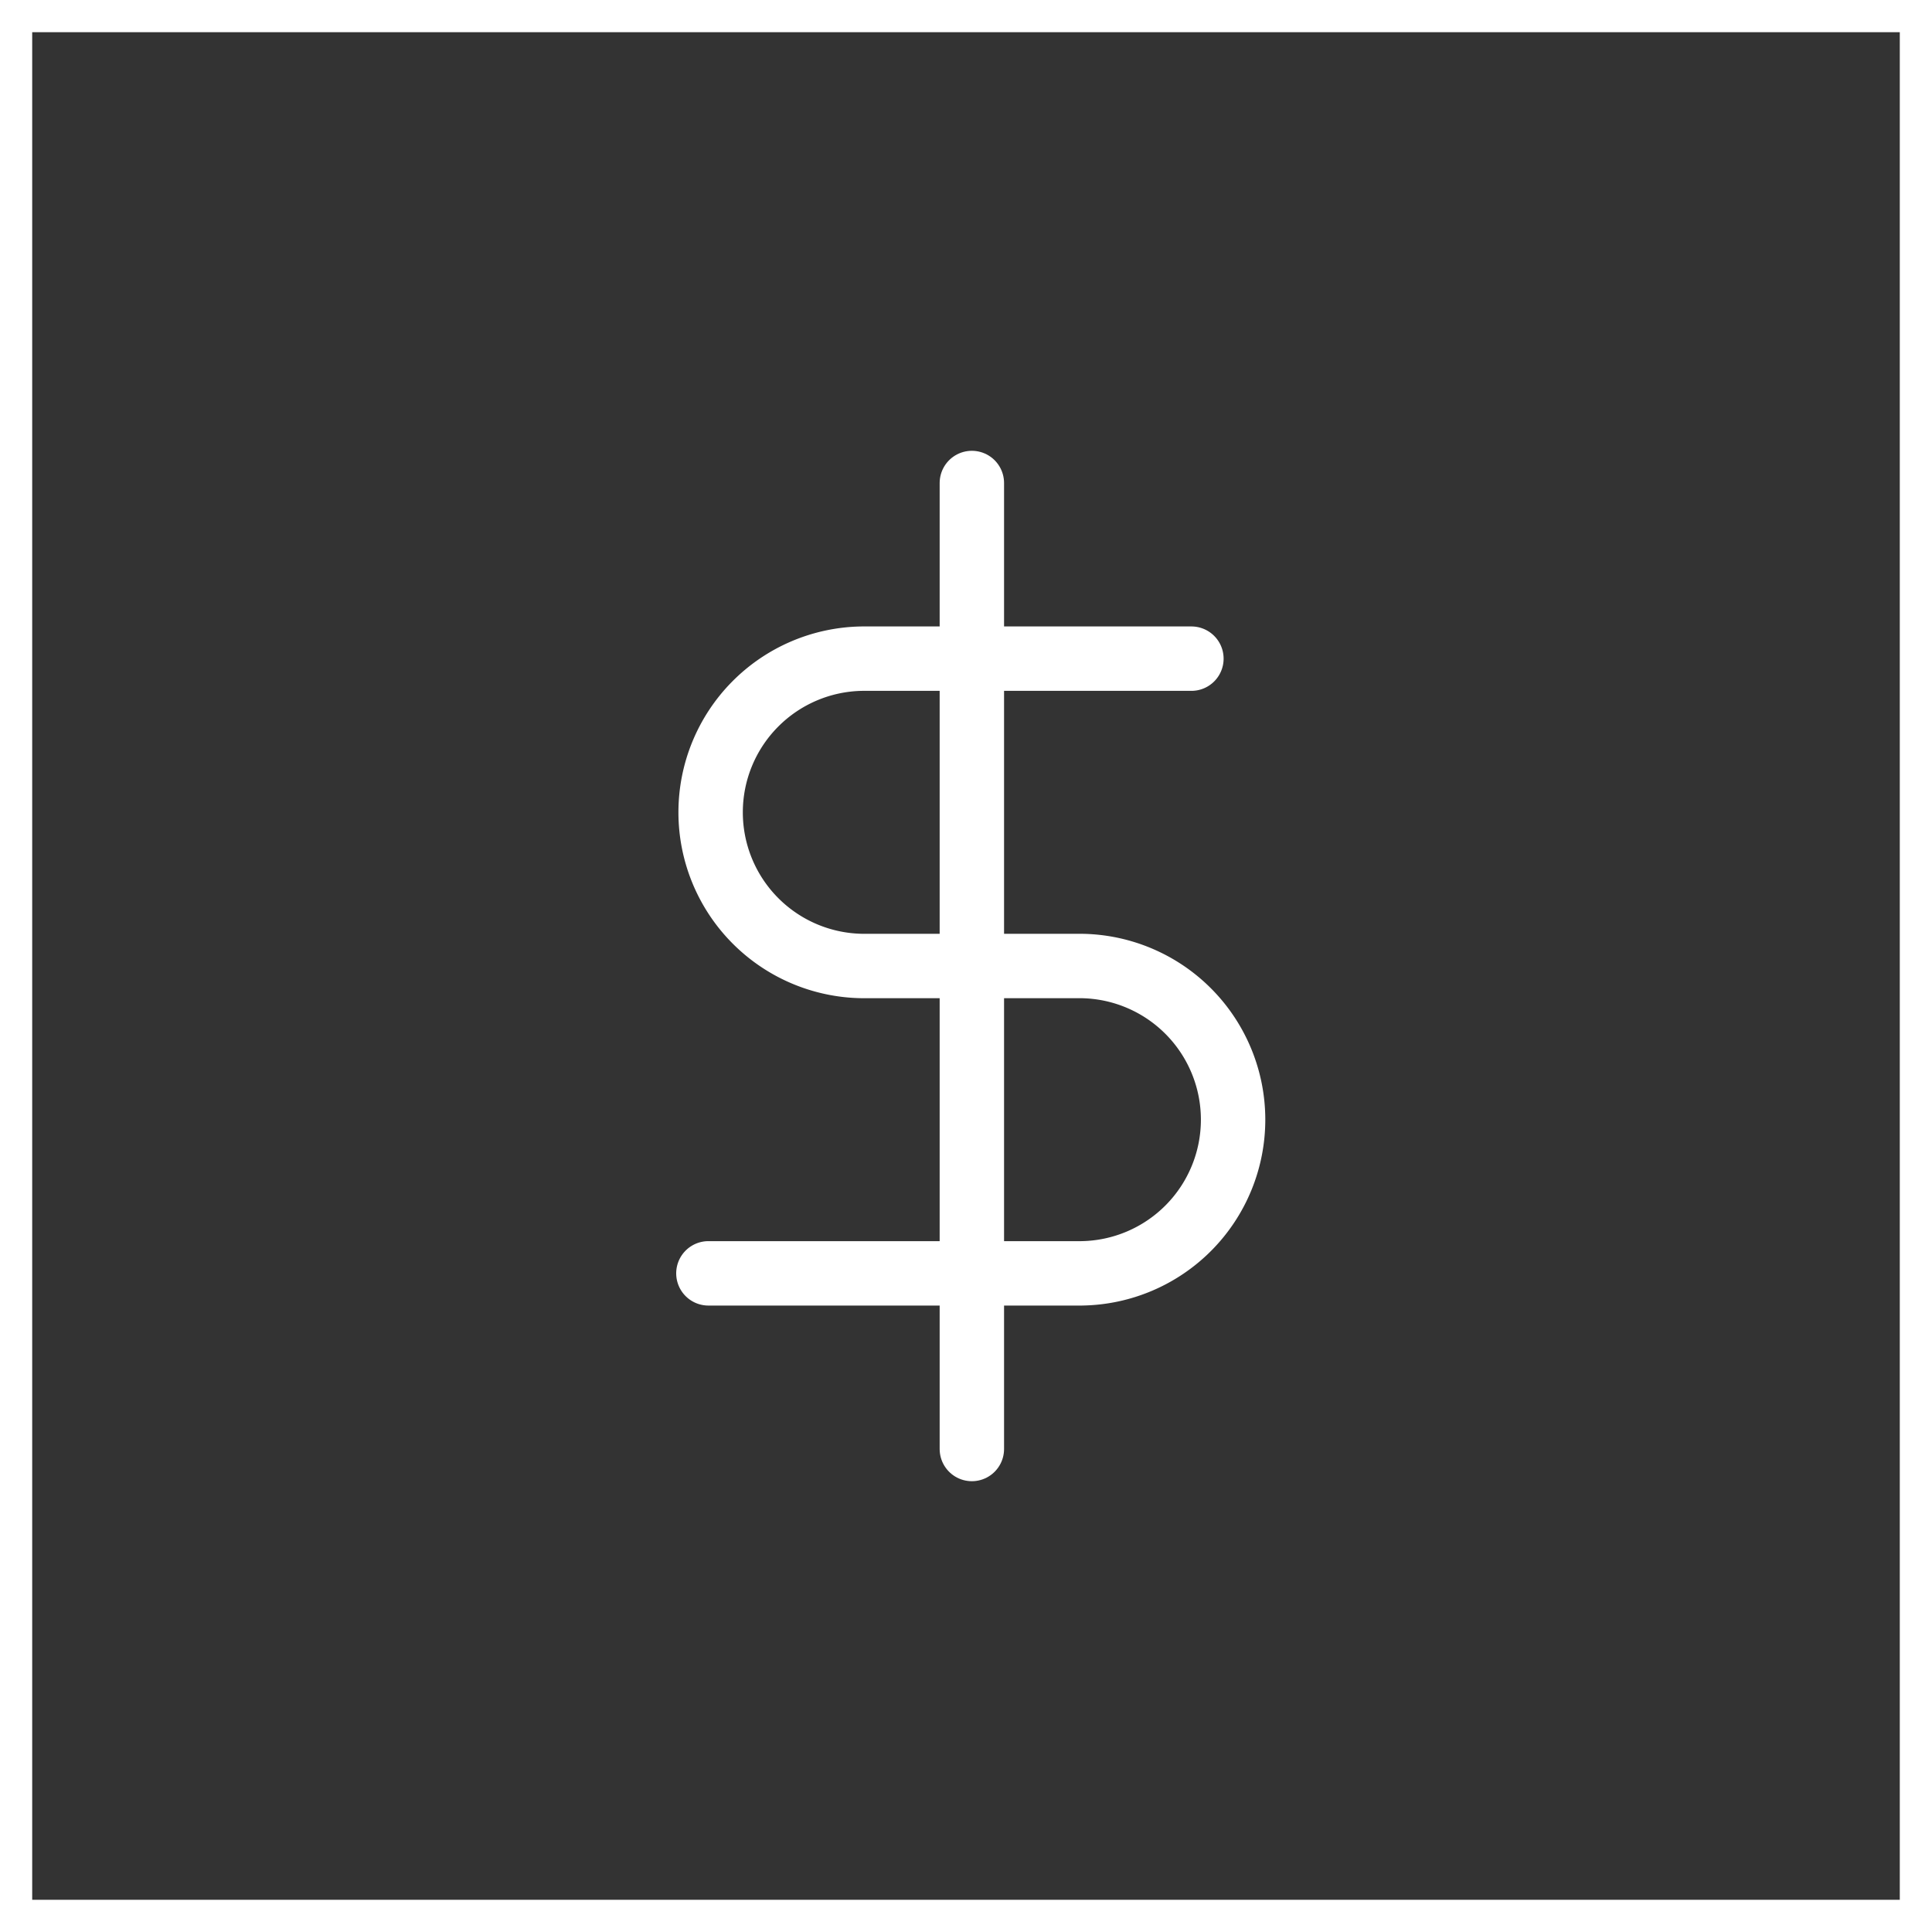 <svg xmlns="http://www.w3.org/2000/svg" width="60" height="60" viewBox="0 0 60 60">
  <rect x="0" y="0" width="60" height="60" fill="#333333" stroke="none"/>
  <g id="Grupo_15716" data-name="Grupo 15716" transform="translate(-98 -197)">
    <g id="Retângulo_11760" data-name="Retângulo 11760" transform="translate(98 197)" fill="none" stroke="#fff" stroke-width="1">
      <rect width="60" height="60" stroke="none"/>
      <rect x="0.5" y="0.5" width="59" height="59" fill="none"/>
    </g>
    <g id="dollar-sign" transform="translate(114 211)">
      <line id="Linha_1487" data-name="Linha 1487" y2="30" transform="translate(14.182 1)" fill="none" stroke="#fff" stroke-linecap="round" stroke-linejoin="round" stroke-width="2"/>
      <path id="Caminho_3905" data-name="Caminho 3905" d="M21,5H10.773a4.773,4.773,0,0,0,0,9.545h6.818a4.773,4.773,0,0,1,0,9.545H6" transform="translate(0 1.455)" fill="none" stroke="#fff" stroke-linecap="round" stroke-linejoin="round" stroke-width="2"/>
    </g>
  </g>
</svg>

